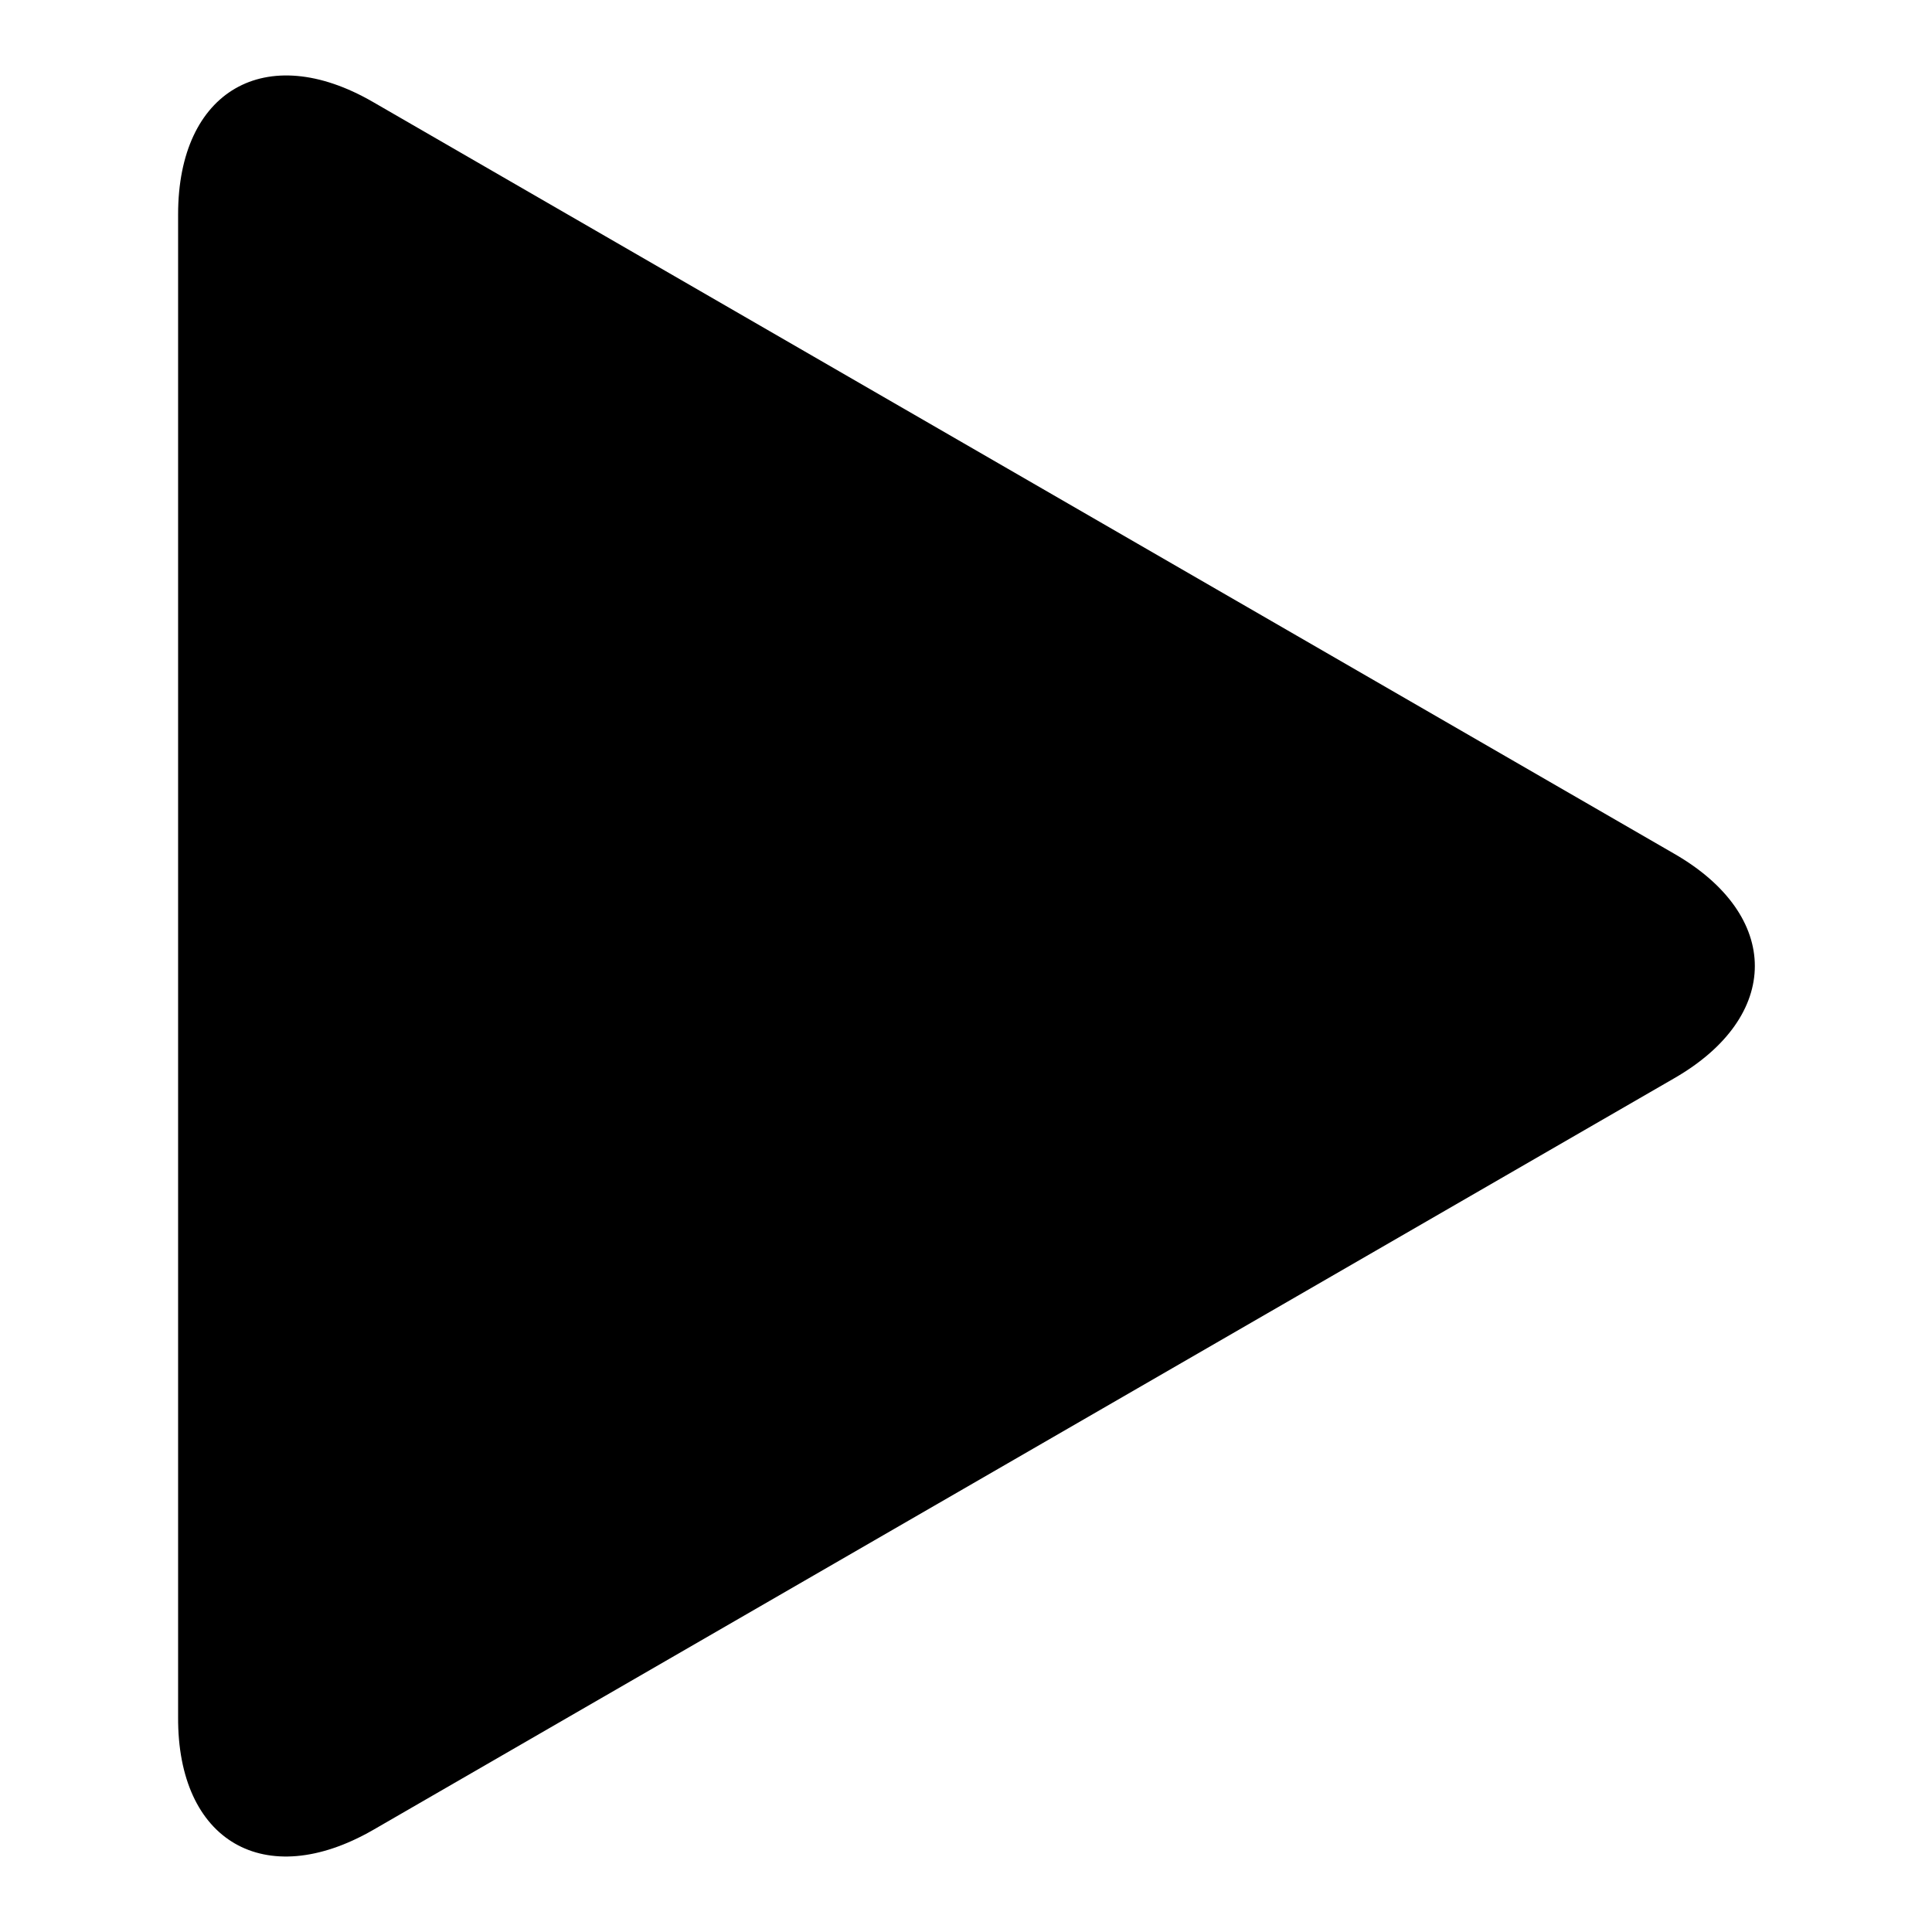 <?xml version="1.0" encoding="utf-8"?>
<!-- Svg Vector Icons : http://www.onlinewebfonts.com/icon -->
<!DOCTYPE svg PUBLIC "-//W3C//DTD SVG 1.1//EN" "http://www.w3.org/Graphics/SVG/1.1/DTD/svg11.dtd">
<svg version="1.1" xmlns="http://www.w3.org/2000/svg" xmlns:xlink="http://www.w3.org/1999/xlink" x="0px" y="0px" viewBox="0 0 256 256" enable-background="new 0 0 256 256" xml:space="preserve">
<g><g><path fill="#000000" d="M49.4,242.5l172.4-99.6c14.3-8.2,14.3-21.6,0-29.8L49.4,13.5C35.2,5.3,23.6,12,23.6,28.4l0,199.1C23.5,244,35.1,250.7,49.4,242.5L49.4,242.5z"/></g></g>
</svg>